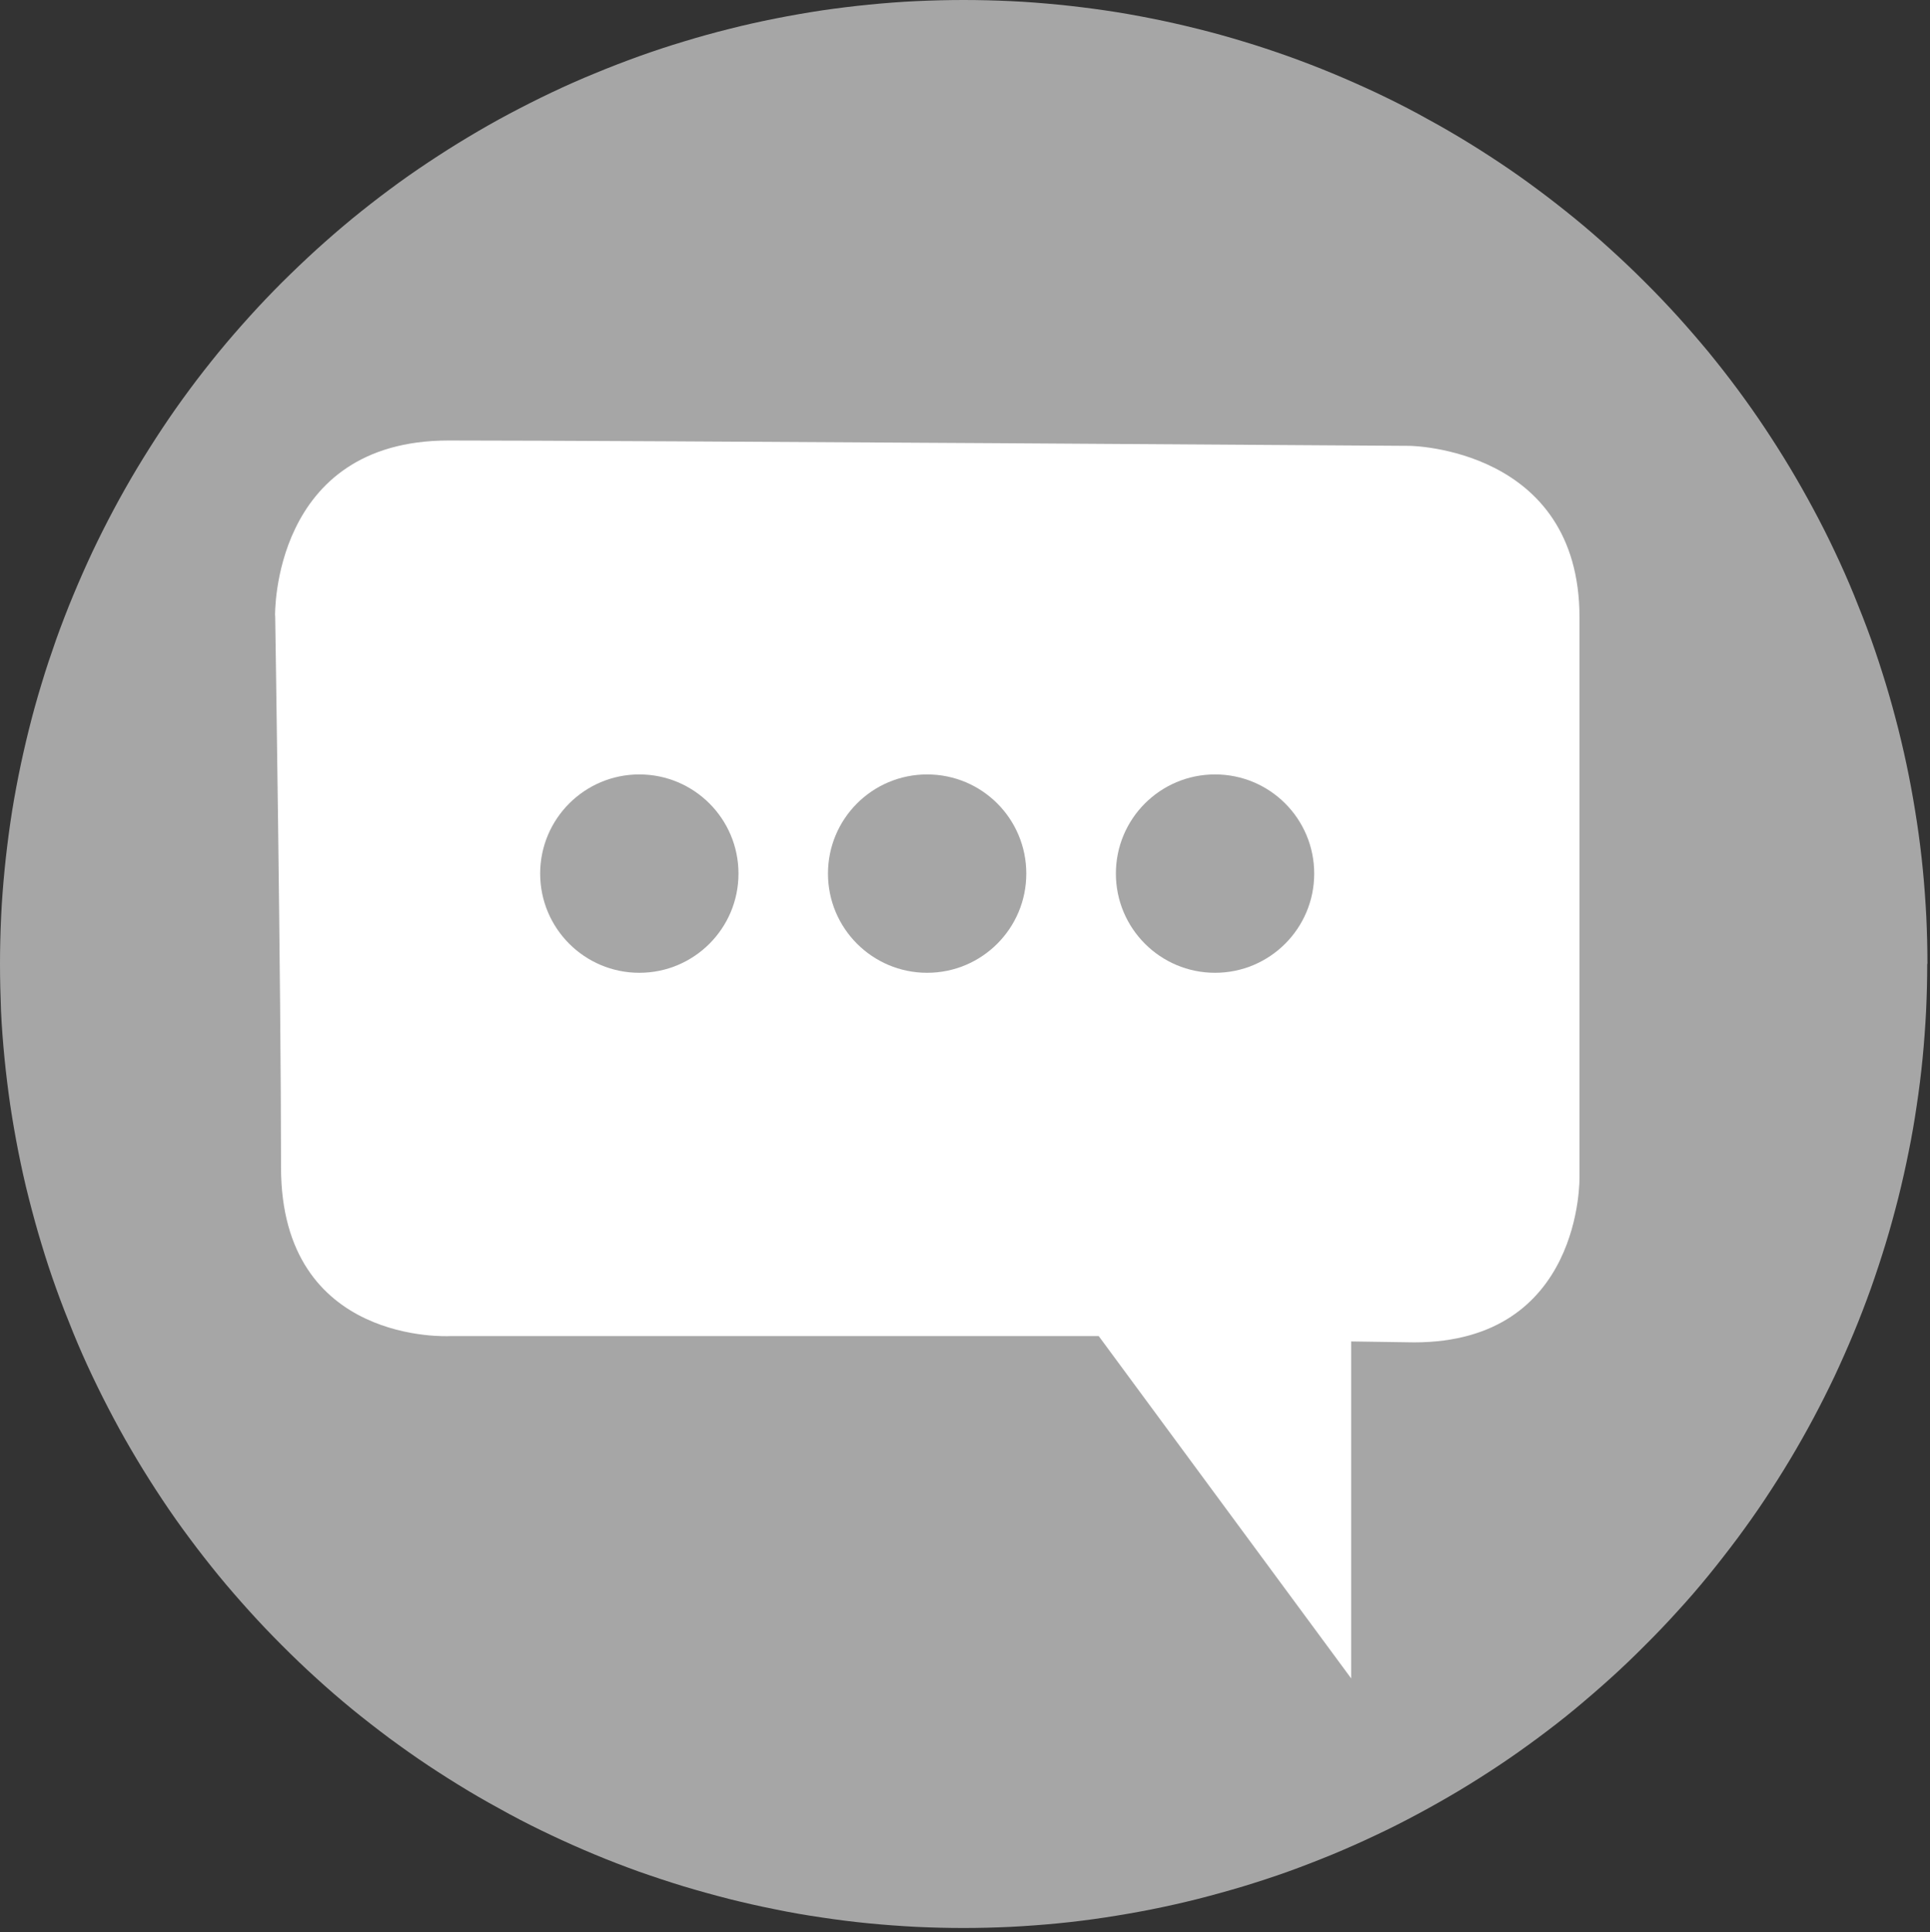 <?xml version="1.0" encoding="UTF-8"?>
<svg id="Camada_2" xmlns="http://www.w3.org/2000/svg" xmlns:xlink="http://www.w3.org/1999/xlink" viewBox="0 0 187.83 188">
  <rect x="0" y="0" width="187.83" height="188" fill="#333333" stroke="none"/>
  <defs>
    <style>
      .cls-1 {
        fill: #fff;
      }

      .cls-2 {
        fill: #a6a6a6;
      }

      .cls-3 {
        fill: none;
      }

      .cls-4 {
        clip-path: url(#clippath-1);
      }

      .cls-5 {
        clip-path: url(#clippath);
      }
    </style>
    <clipPath id="clippath">
      <rect class="cls-3" width="187.83" height="188"/>
    </clipPath>
    <clipPath id="clippath-1">
      <rect class="cls-3" x="26.49" y="42.19" width="127.72" height="121.33"/>
    </clipPath>
  </defs>
  <g id="Camada_1-2" data-name="Camada_1">
    <g>
      <g class="cls-5">
        <path class="cls-2" d="M187.56,93.78c0,1.54-.04,3.07-.11,4.6-.08,1.53-.19,3.06-.34,4.59-.15,1.53-.34,3.05-.57,4.57-.22,1.52-.48,3.03-.79,4.54-.3,1.51-.64,3.01-1.01,4.49-.38,1.49-.78,2.97-1.23,4.44s-.93,2.93-1.44,4.37c-.52,1.45-1.07,2.88-1.66,4.3-.59,1.42-1.21,2.82-1.86,4.21-.66,1.39-1.35,2.76-2.07,4.11s-1.48,2.69-2.27,4.01c-.79,1.32-1.61,2.61-2.46,3.89-.85,1.28-1.74,2.53-2.65,3.76-.92,1.23-1.86,2.44-2.83,3.63s-1.97,2.35-3.01,3.48c-1.03,1.14-2.09,2.25-3.18,3.33-1.08,1.09-2.19,2.15-3.33,3.18-1.14,1.03-2.3,2.03-3.48,3.01s-2.4,1.92-3.63,2.83c-1.23.91-2.48,1.8-3.76,2.65-1.28.85-2.57,1.67-3.89,2.46-1.32.79-2.65,1.54-4.01,2.27s-2.72,1.42-4.11,2.07c-1.39.66-2.79,1.28-4.21,1.87-1.42.58-2.85,1.14-4.3,1.66-1.44.52-2.9.99-4.37,1.44-1.47.44-2.95.85-4.44,1.23-1.48.37-2.98.71-4.49,1.01-1.51.3-3.02.56-4.54.79-1.52.23-3.04.42-4.57.57-1.53.15-3.06.26-4.59.34-1.54.07-3.07.11-4.6.11s-3.07-.04-4.6-.11c-1.54-.08-3.06-.19-4.59-.34-1.53-.15-3.05-.34-4.57-.57-1.52-.22-3.03-.48-4.53-.79-1.51-.3-3.01-.64-4.49-1.01-1.49-.38-2.97-.79-4.44-1.23-1.47-.45-2.92-.93-4.37-1.44-1.44-.52-2.88-1.07-4.29-1.66-1.42-.59-2.82-1.21-4.21-1.87-1.39-.65-2.76-1.34-4.11-2.07s-2.69-1.48-4.01-2.27c-1.31-.79-2.61-1.61-3.89-2.46-1.28-.85-2.53-1.74-3.77-2.65-1.23-.92-2.44-1.86-3.63-2.83-1.18-.97-2.34-1.97-3.48-3.01-1.14-1.03-2.24-2.09-3.33-3.18s-2.14-2.19-3.17-3.33c-1.03-1.14-2.04-2.3-3.01-3.48-.97-1.19-1.92-2.4-2.83-3.63-.92-1.23-1.8-2.48-2.65-3.76s-1.67-2.57-2.46-3.89c-.79-1.32-1.55-2.65-2.27-4.01-.72-1.35-1.41-2.72-2.07-4.11-.66-1.39-1.28-2.79-1.86-4.21s-1.14-2.85-1.66-4.3c-.52-1.44-1-2.9-1.44-4.37-.45-1.47-.85-2.95-1.23-4.44-.38-1.48-.71-2.98-1.01-4.49-.3-1.51-.56-3.02-.79-4.54-.22-1.52-.41-3.04-.56-4.57s-.27-3.06-.34-4.59C.04,96.85,0,95.32,0,93.78s.04-3.07.11-4.6c.07-1.54.19-3.06.34-4.59.15-1.53.34-3.05.56-4.57.22-1.52.49-3.03.79-4.54.3-1.51.64-3,1.01-4.49s.78-2.97,1.23-4.44c.44-1.47.93-2.92,1.44-4.37.52-1.44,1.07-2.88,1.66-4.29.59-1.42,1.21-2.82,1.86-4.21.66-1.39,1.35-2.76,2.07-4.11.72-1.35,1.48-2.69,2.27-4.01.79-1.31,1.61-2.61,2.46-3.89s1.73-2.53,2.65-3.77c.91-1.23,1.86-2.44,2.83-3.63.97-1.18,1.98-2.34,3.01-3.48,1.03-1.14,2.09-2.25,3.17-3.33,1.09-1.08,2.2-2.14,3.33-3.17,1.14-1.03,2.3-2.04,3.48-3.01,1.19-.97,2.4-1.92,3.63-2.83,1.23-.92,2.49-1.8,3.77-2.65s2.57-1.67,3.89-2.46c1.32-.79,2.65-1.55,4.01-2.27s2.72-1.41,4.11-2.07c1.39-.66,2.79-1.28,4.21-1.86,1.42-.59,2.85-1.14,4.29-1.66,1.45-.52,2.9-1,4.37-1.44,1.47-.45,2.95-.86,4.44-1.23,1.49-.38,2.98-.71,4.49-1.01,1.51-.3,3.02-.56,4.53-.79,1.52-.22,3.04-.41,4.57-.56,1.53-.15,3.06-.27,4.59-.34C90.71.04,92.25,0,93.78,0s3.07.04,4.6.11c1.53.07,3.06.19,4.59.34s3.05.34,4.57.56c1.52.22,3.03.49,4.54.79,1.51.3,3.01.64,4.49,1.01,1.49.37,2.97.78,4.44,1.23,1.47.44,2.93.93,4.37,1.44,1.45.52,2.88,1.07,4.3,1.66s2.82,1.21,4.21,1.86c1.39.66,2.76,1.34,4.11,2.07s2.69,1.48,4.01,2.27c1.32.79,2.61,1.61,3.89,2.46s2.53,1.73,3.76,2.65c1.23.91,2.44,1.86,3.63,2.83,1.19.97,2.35,1.98,3.48,3.01,1.14,1.03,2.25,2.09,3.33,3.17,1.09,1.08,2.15,2.2,3.18,3.33,1.03,1.14,2.03,2.3,3.01,3.48.97,1.19,1.92,2.4,2.83,3.63.91,1.23,1.8,2.49,2.65,3.77.85,1.28,1.67,2.57,2.46,3.89.79,1.32,1.54,2.65,2.27,4.01s1.42,2.72,2.07,4.11c.66,1.39,1.28,2.79,1.86,4.21.58,1.42,1.14,2.85,1.66,4.29.52,1.45.99,2.9,1.44,4.37s.85,2.95,1.23,4.44c.37,1.49.71,2.98,1.01,4.49.3,1.51.56,3.02.79,4.54.23,1.52.42,3.04.57,4.57.15,1.53.26,3.06.34,4.59.07,1.53.11,3.07.11,4.6Z"/>
      </g>
      <g class="cls-4">
        <path class="cls-1" d="M26.77,59.91s-.34-17.05,16.89-17.05,93.53.52,93.53.52c0,0,16.53.17,16.53,16.7v54.43s.35,16.1-16.1,16.1l-6.12-.09v32.79l-24.57-33.31h-63.16s-16.42.91-16.42-16.42-.57-53.68-.57-53.68ZM71.87,85c0-5.33-4.32-9.65-9.65-9.65s-9.65,4.32-9.65,9.65,4.32,9.65,9.65,9.65,9.65-4.32,9.65-9.65ZM127.9,85c0-5.33-4.31-9.65-9.65-9.65s-9.65,4.32-9.65,9.65,4.32,9.65,9.65,9.65,9.65-4.32,9.65-9.65ZM99.88,85c0-5.33-4.31-9.65-9.65-9.65s-9.65,4.32-9.65,9.65,4.32,9.65,9.65,9.65,9.65-4.32,9.65-9.65Z"/>
      </g>
    </g>
  </g>
</svg>